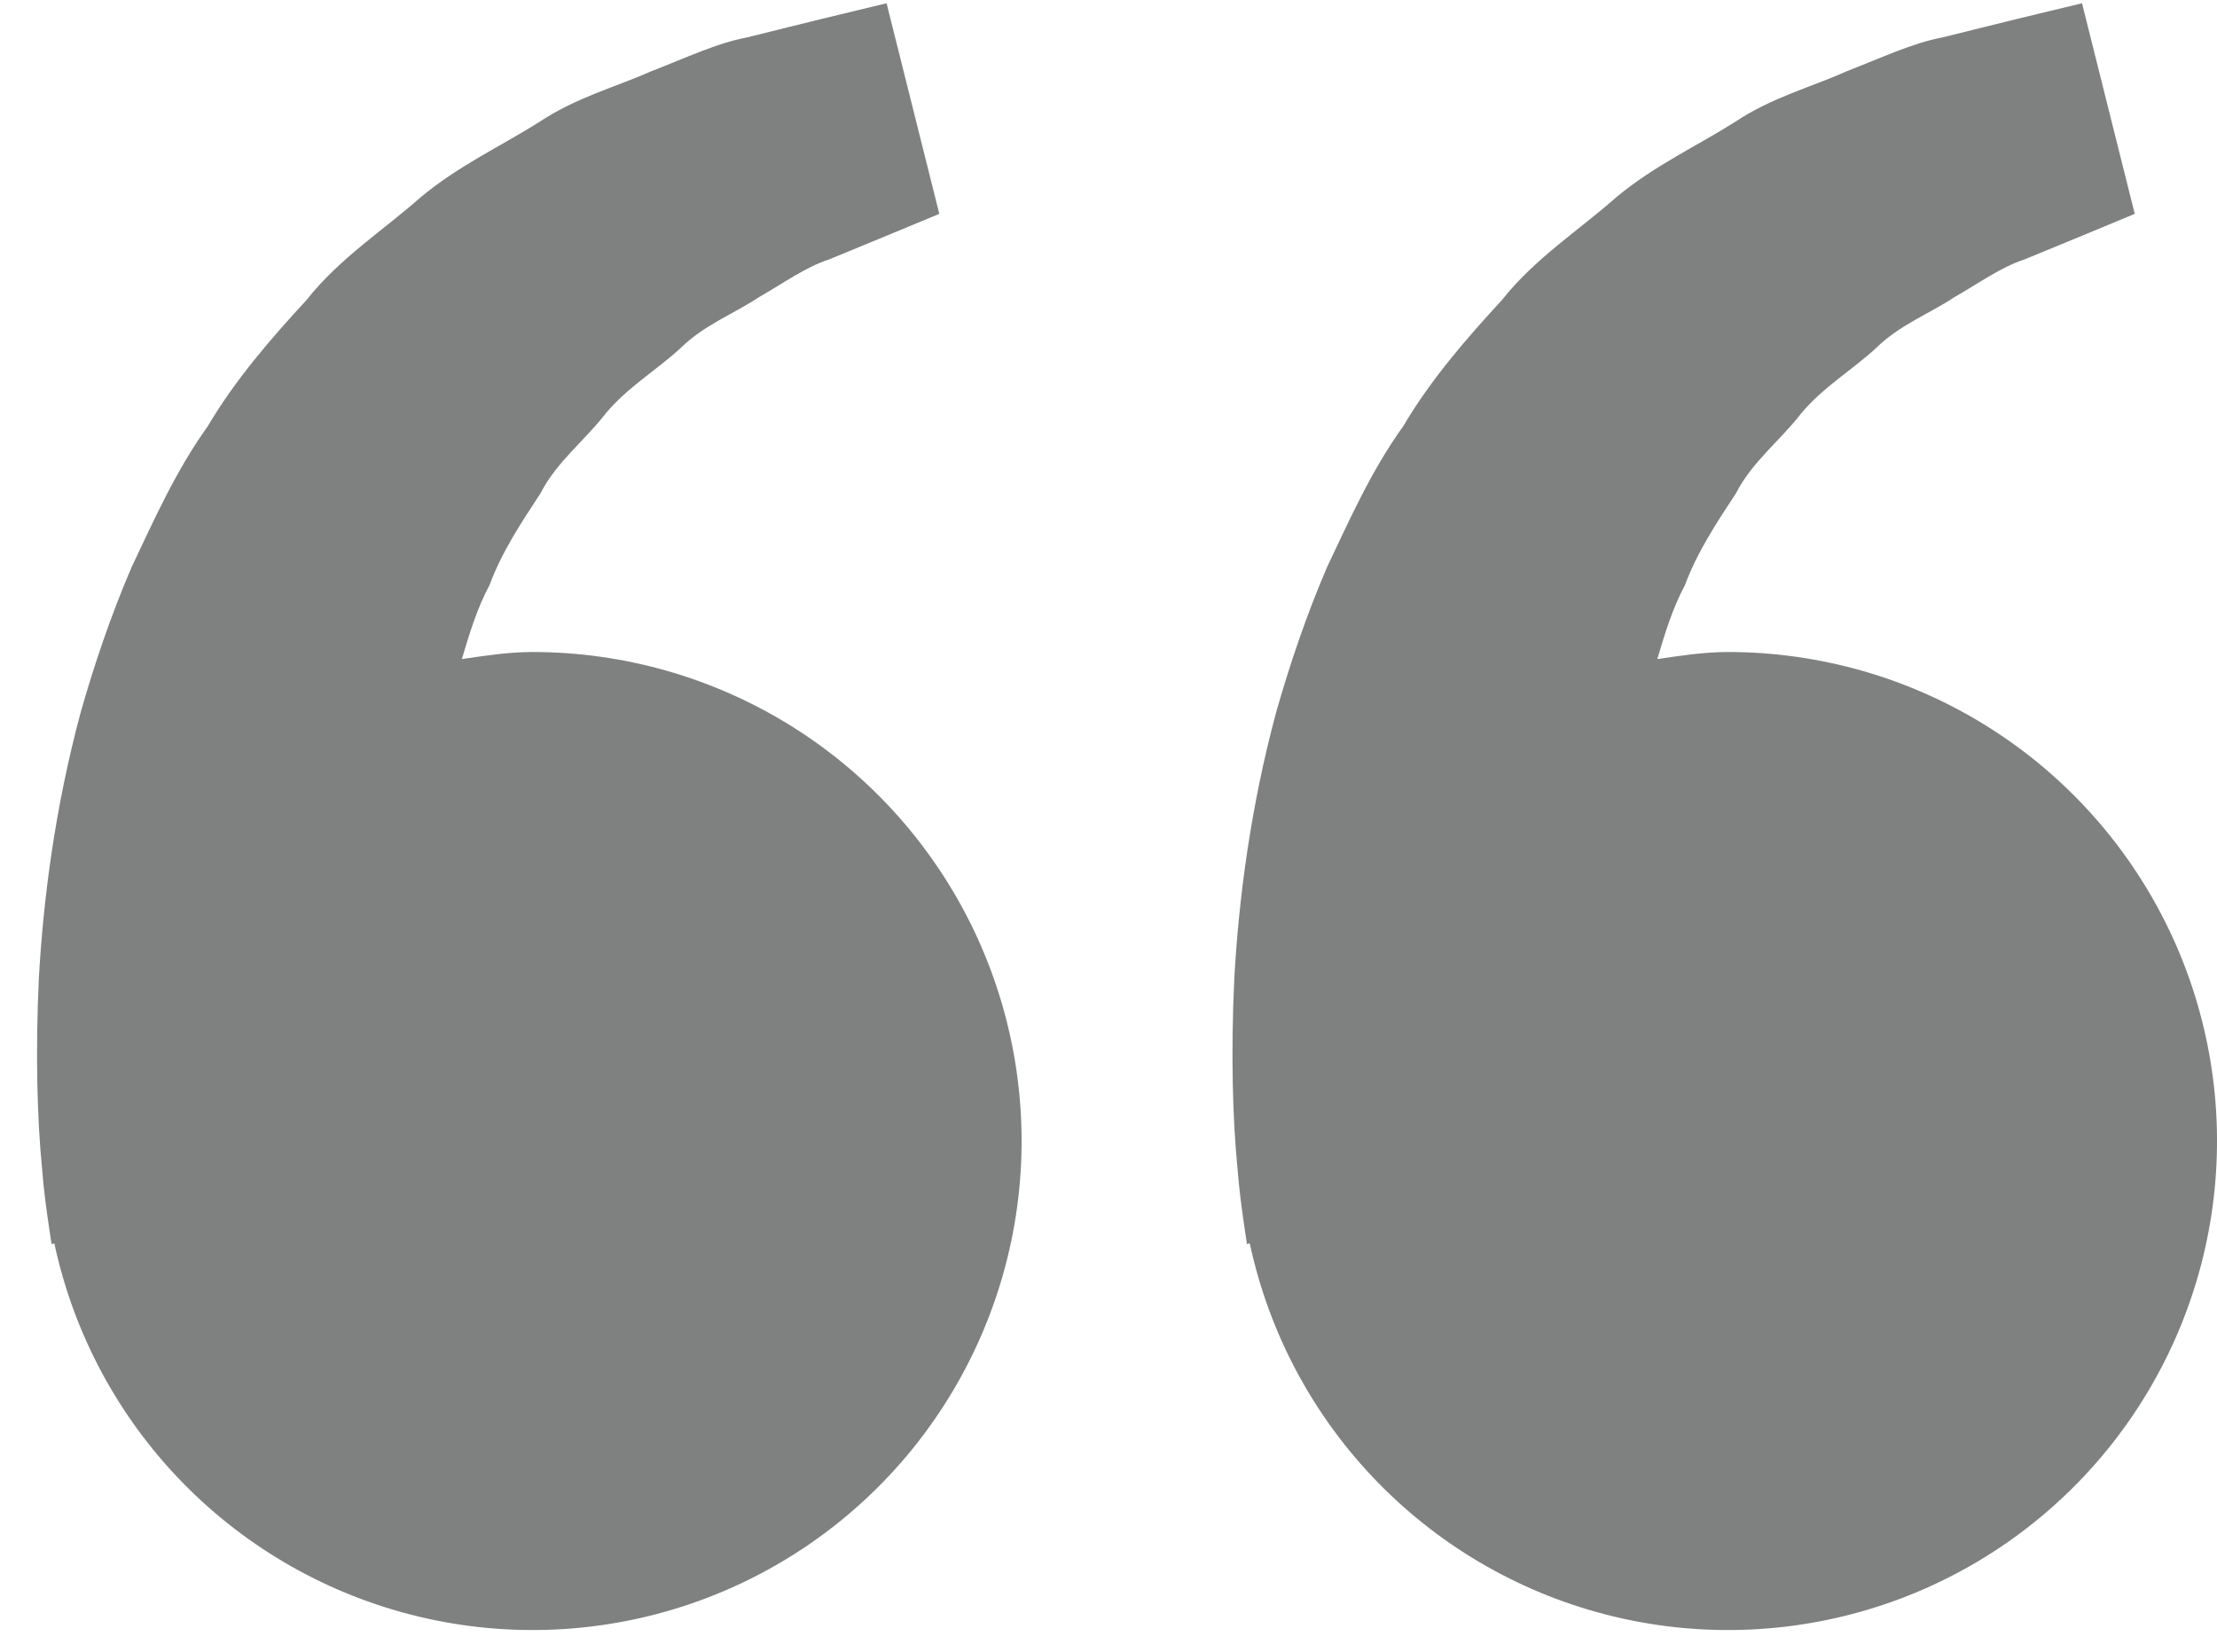 <svg width="51" height="38" viewBox="0 0 51 38" fill="none" xmlns="http://www.w3.org/2000/svg">
<path d="M12.25 15C11.693 15 11.158 15.085 10.625 15.162C10.797 14.582 10.975 13.992 11.26 13.463C11.545 12.693 11.99 12.025 12.432 11.352C12.803 10.625 13.455 10.133 13.935 9.51C14.438 8.905 15.123 8.502 15.665 8C16.198 7.475 16.895 7.212 17.45 6.842C18.03 6.51 18.535 6.142 19.075 5.967L20.422 5.412L21.608 4.92L20.395 0.075L18.902 0.435C18.425 0.555 17.843 0.695 17.18 0.862C16.503 0.987 15.78 1.33 14.975 1.642C14.18 1.997 13.26 2.237 12.405 2.807C11.545 3.352 10.553 3.807 9.678 4.537C8.83 5.29 7.808 5.942 7.053 6.9C6.228 7.795 5.412 8.735 4.78 9.805C4.048 10.825 3.55 11.945 3.025 13.053C2.55 14.16 2.167 15.293 1.855 16.392C1.262 18.598 0.997 20.692 0.895 22.485C0.81 24.28 0.86 25.773 0.965 26.852C1.002 27.363 1.073 27.858 1.123 28.2L1.185 28.62L1.25 28.605C1.695 30.682 2.718 32.591 4.202 34.11C5.687 35.63 7.571 36.698 9.637 37.192C11.703 37.686 13.866 37.584 15.877 36.9C17.888 36.215 19.663 34.975 20.999 33.323C22.334 31.671 23.175 29.675 23.424 27.566C23.672 25.456 23.318 23.319 22.403 21.402C21.488 19.486 20.048 17.867 18.252 16.734C16.455 15.601 14.374 15 12.25 15ZM39.75 15C39.193 15 38.657 15.085 38.125 15.162C38.297 14.582 38.475 13.992 38.76 13.463C39.045 12.693 39.49 12.025 39.932 11.352C40.303 10.625 40.955 10.133 41.435 9.51C41.938 8.905 42.623 8.502 43.165 8C43.697 7.475 44.395 7.212 44.95 6.842C45.53 6.51 46.035 6.142 46.575 5.967L47.922 5.412L49.108 4.92L47.895 0.075L46.403 0.435C45.925 0.555 45.343 0.695 44.68 0.862C44.002 0.987 43.28 1.33 42.475 1.642C41.682 2 40.76 2.237 39.905 2.81C39.045 3.355 38.053 3.81 37.178 4.54C36.33 5.292 35.307 5.945 34.553 6.9C33.727 7.795 32.913 8.735 32.28 9.805C31.547 10.825 31.05 11.945 30.525 13.053C30.05 14.16 29.668 15.293 29.355 16.392C28.762 18.598 28.497 20.692 28.395 22.485C28.31 24.28 28.36 25.773 28.465 26.852C28.503 27.363 28.573 27.858 28.622 28.2L28.685 28.62L28.75 28.605C29.195 30.682 30.218 32.591 31.702 34.11C33.187 35.63 35.071 36.698 37.137 37.192C39.203 37.686 41.366 37.584 43.377 36.9C45.388 36.215 47.163 34.975 48.499 33.323C49.834 31.671 50.675 29.675 50.923 27.566C51.172 25.456 50.818 23.319 49.903 21.402C48.988 19.486 47.548 17.867 45.752 16.734C43.955 15.601 41.874 15 39.75 15Z" fill="#7F8080"/>
</svg>
